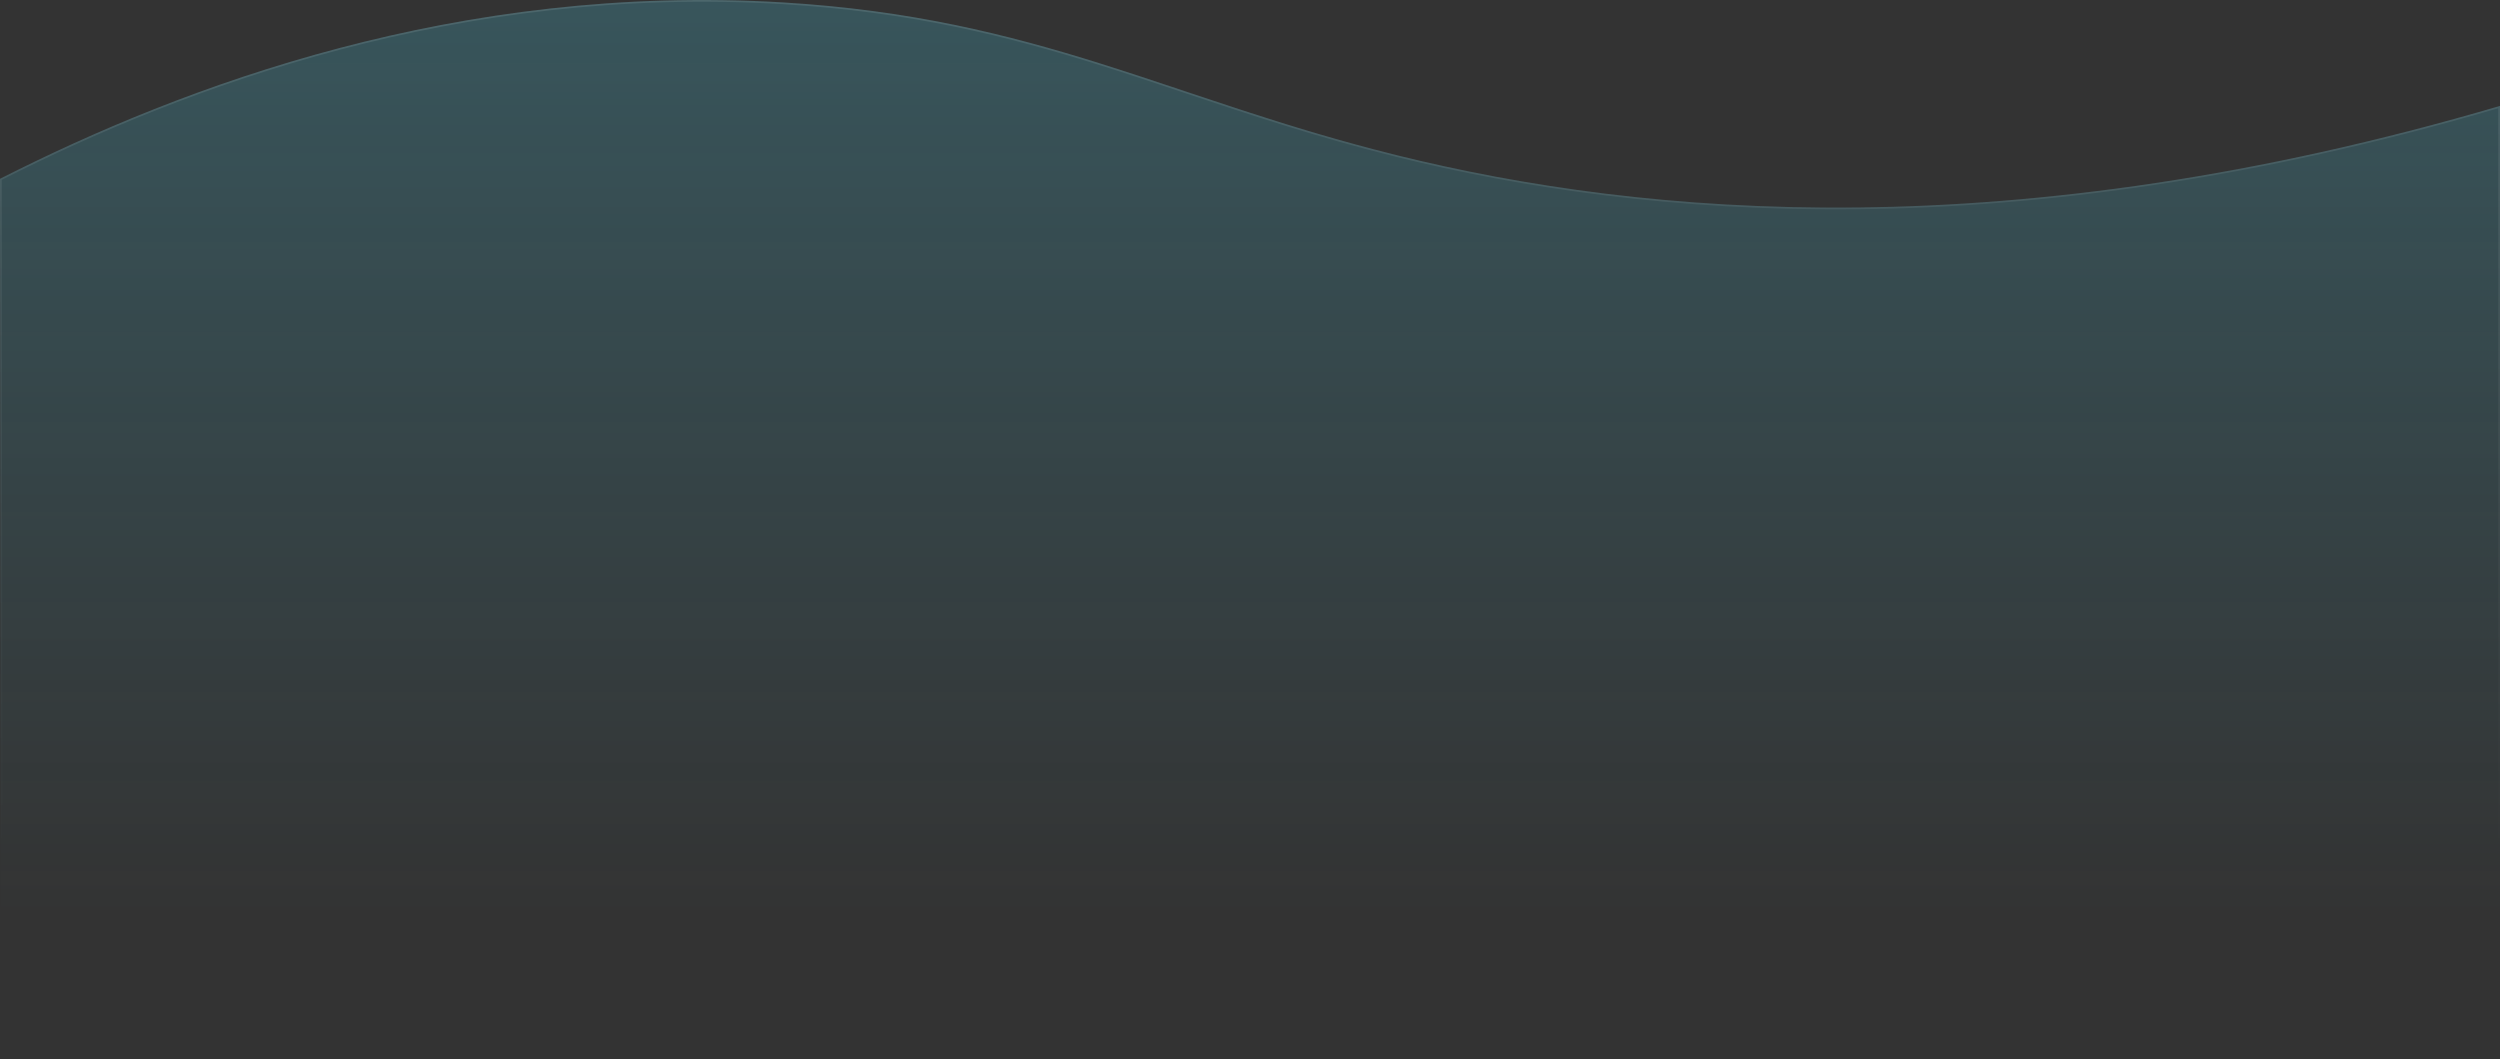 <svg width="1440" height="610" viewBox="0 0 1440 610" fill="none" xmlns="http://www.w3.org/2000/svg">
<rect x="0" y="0" width="1440" height="610" fill="#333333" stroke="none"/>
<path d="M0 102.982C106.264 49.1 263.974 -9.899 451.14 1.405C597.944 10.273 673.551 56.966 804.765 89.444C947.443 124.762 1158.64 143.791 1440 61V610H0.474L0 102.982Z" fill="url(#paint0_linear_199_5742)" fill-opacity="0.2"/>
<path d="M0.973 609.5L0.5 103.289C106.719 49.466 264.226 -9.383 451.11 1.904C524.458 6.335 580.019 20.214 633.649 37.048C650.006 42.182 666.19 47.594 682.647 53.097C720.135 65.632 759.04 78.641 804.645 89.929C947.294 125.24 1158.37 144.268 1439.5 61.668V609.5H0.973Z" stroke="url(#paint1_linear_199_5742)" stroke-opacity="0.1" style="mix-blend-mode:overlay"/>
<defs>
<linearGradient id="paint0_linear_199_5742" x1="719.474" y1="0" x2="719.474" y2="610" gradientUnits="userSpaceOnUse">
<stop stop-color="#4BDFFF"/>
<stop offset="0.865" stop-color="#4BDFFF" stop-opacity="0"/>
</linearGradient>
<linearGradient id="paint1_linear_199_5742" x1="719.474" y1="0" x2="719.474" y2="492.386" gradientUnits="userSpaceOnUse">
<stop stop-color="white"/>
<stop offset="1" stop-color="white" stop-opacity="0"/>
</linearGradient>
</defs>
</svg>
